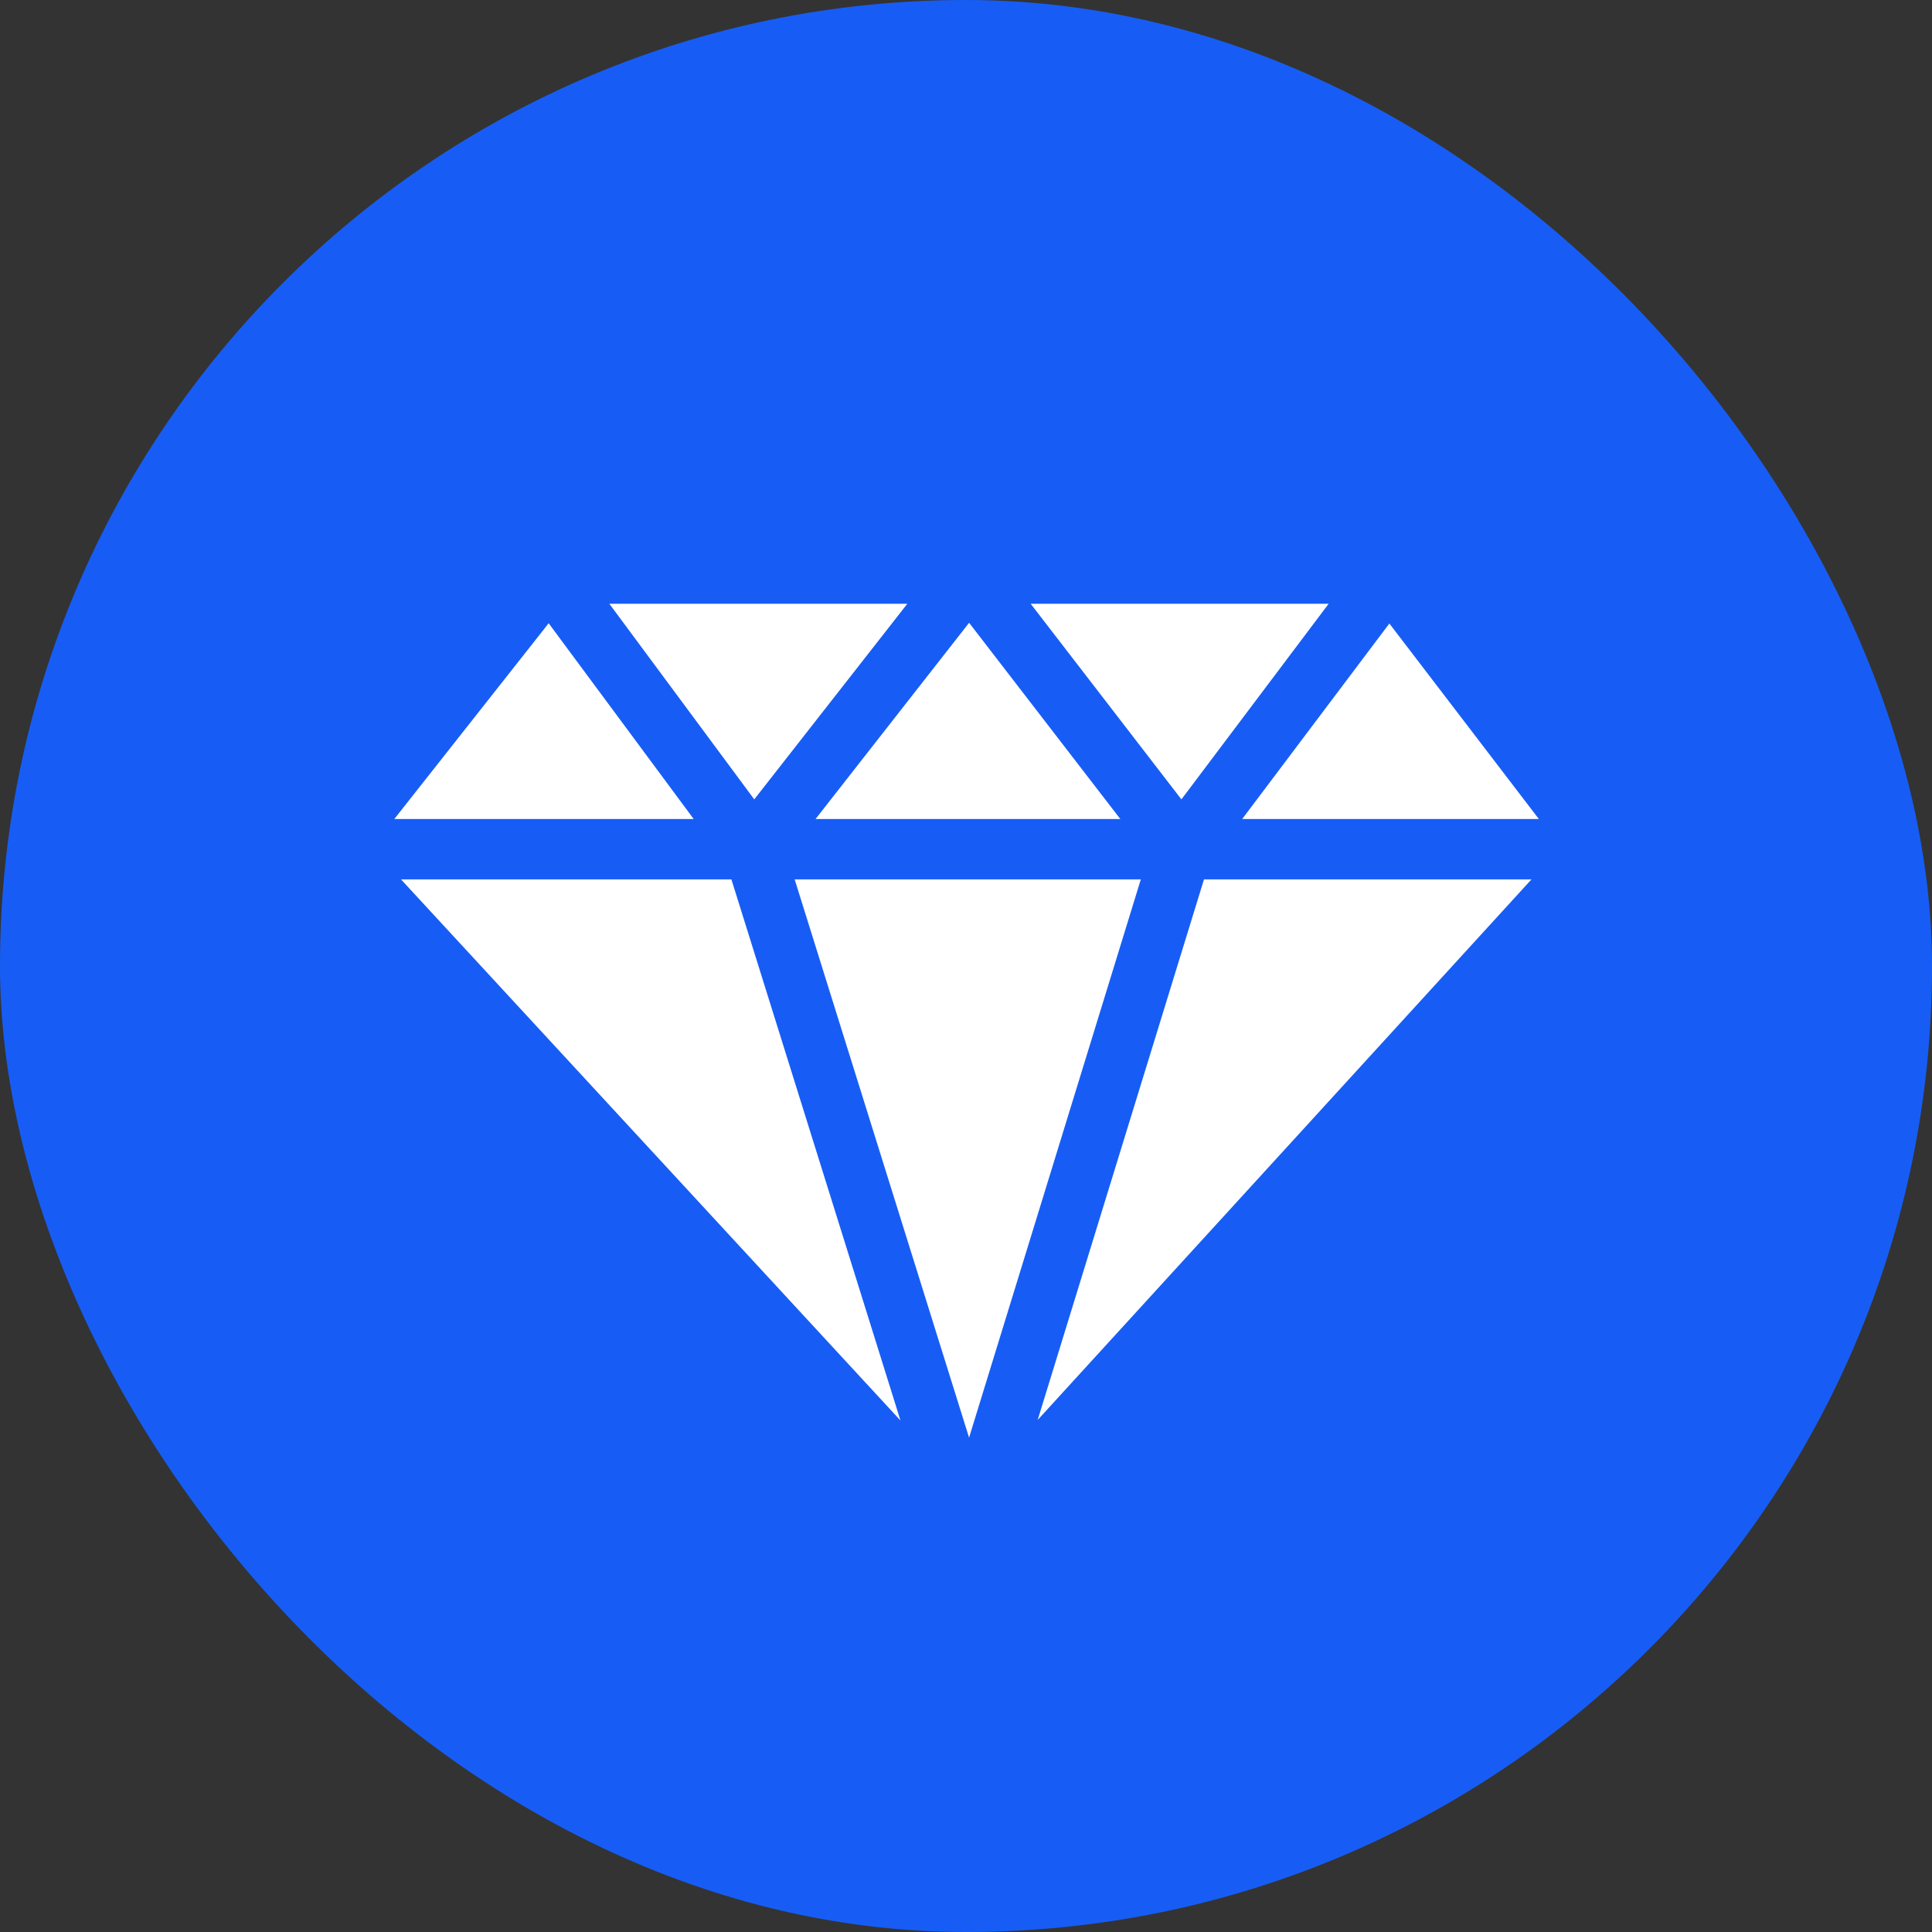 <?xml version="1.0" encoding="UTF-8"?> <svg xmlns="http://www.w3.org/2000/svg" width="64" height="64" viewBox="0 0 64 64" fill="none"><rect x="0" y="0" width="64" height="64" fill="#333333" stroke="none"/><rect width="64" height="64" rx="32" fill="#175DF5"></rect><path d="M46.018 19L53 28.131L32.109 51L11 28.131L18.2 19H32.109H46.018Z" fill="white"></path><path d="M11 28.131L18.2 19M11 28.131H24.964M11 28.131L32.109 51M53 28.131L46.018 19M53 28.131H39.145M53 28.131L32.109 51M46.018 19L32.109 19M46.018 19L39.145 28.131M18.2 19L24.964 28.131M18.2 19L32.109 19M24.964 28.131L32.109 19M24.964 28.131H39.145M24.964 28.131L32.109 51M32.109 19L39.145 28.131M39.145 28.131L32.109 51" stroke="#175DF5" stroke-width="2" stroke-linecap="round"></path></svg> 